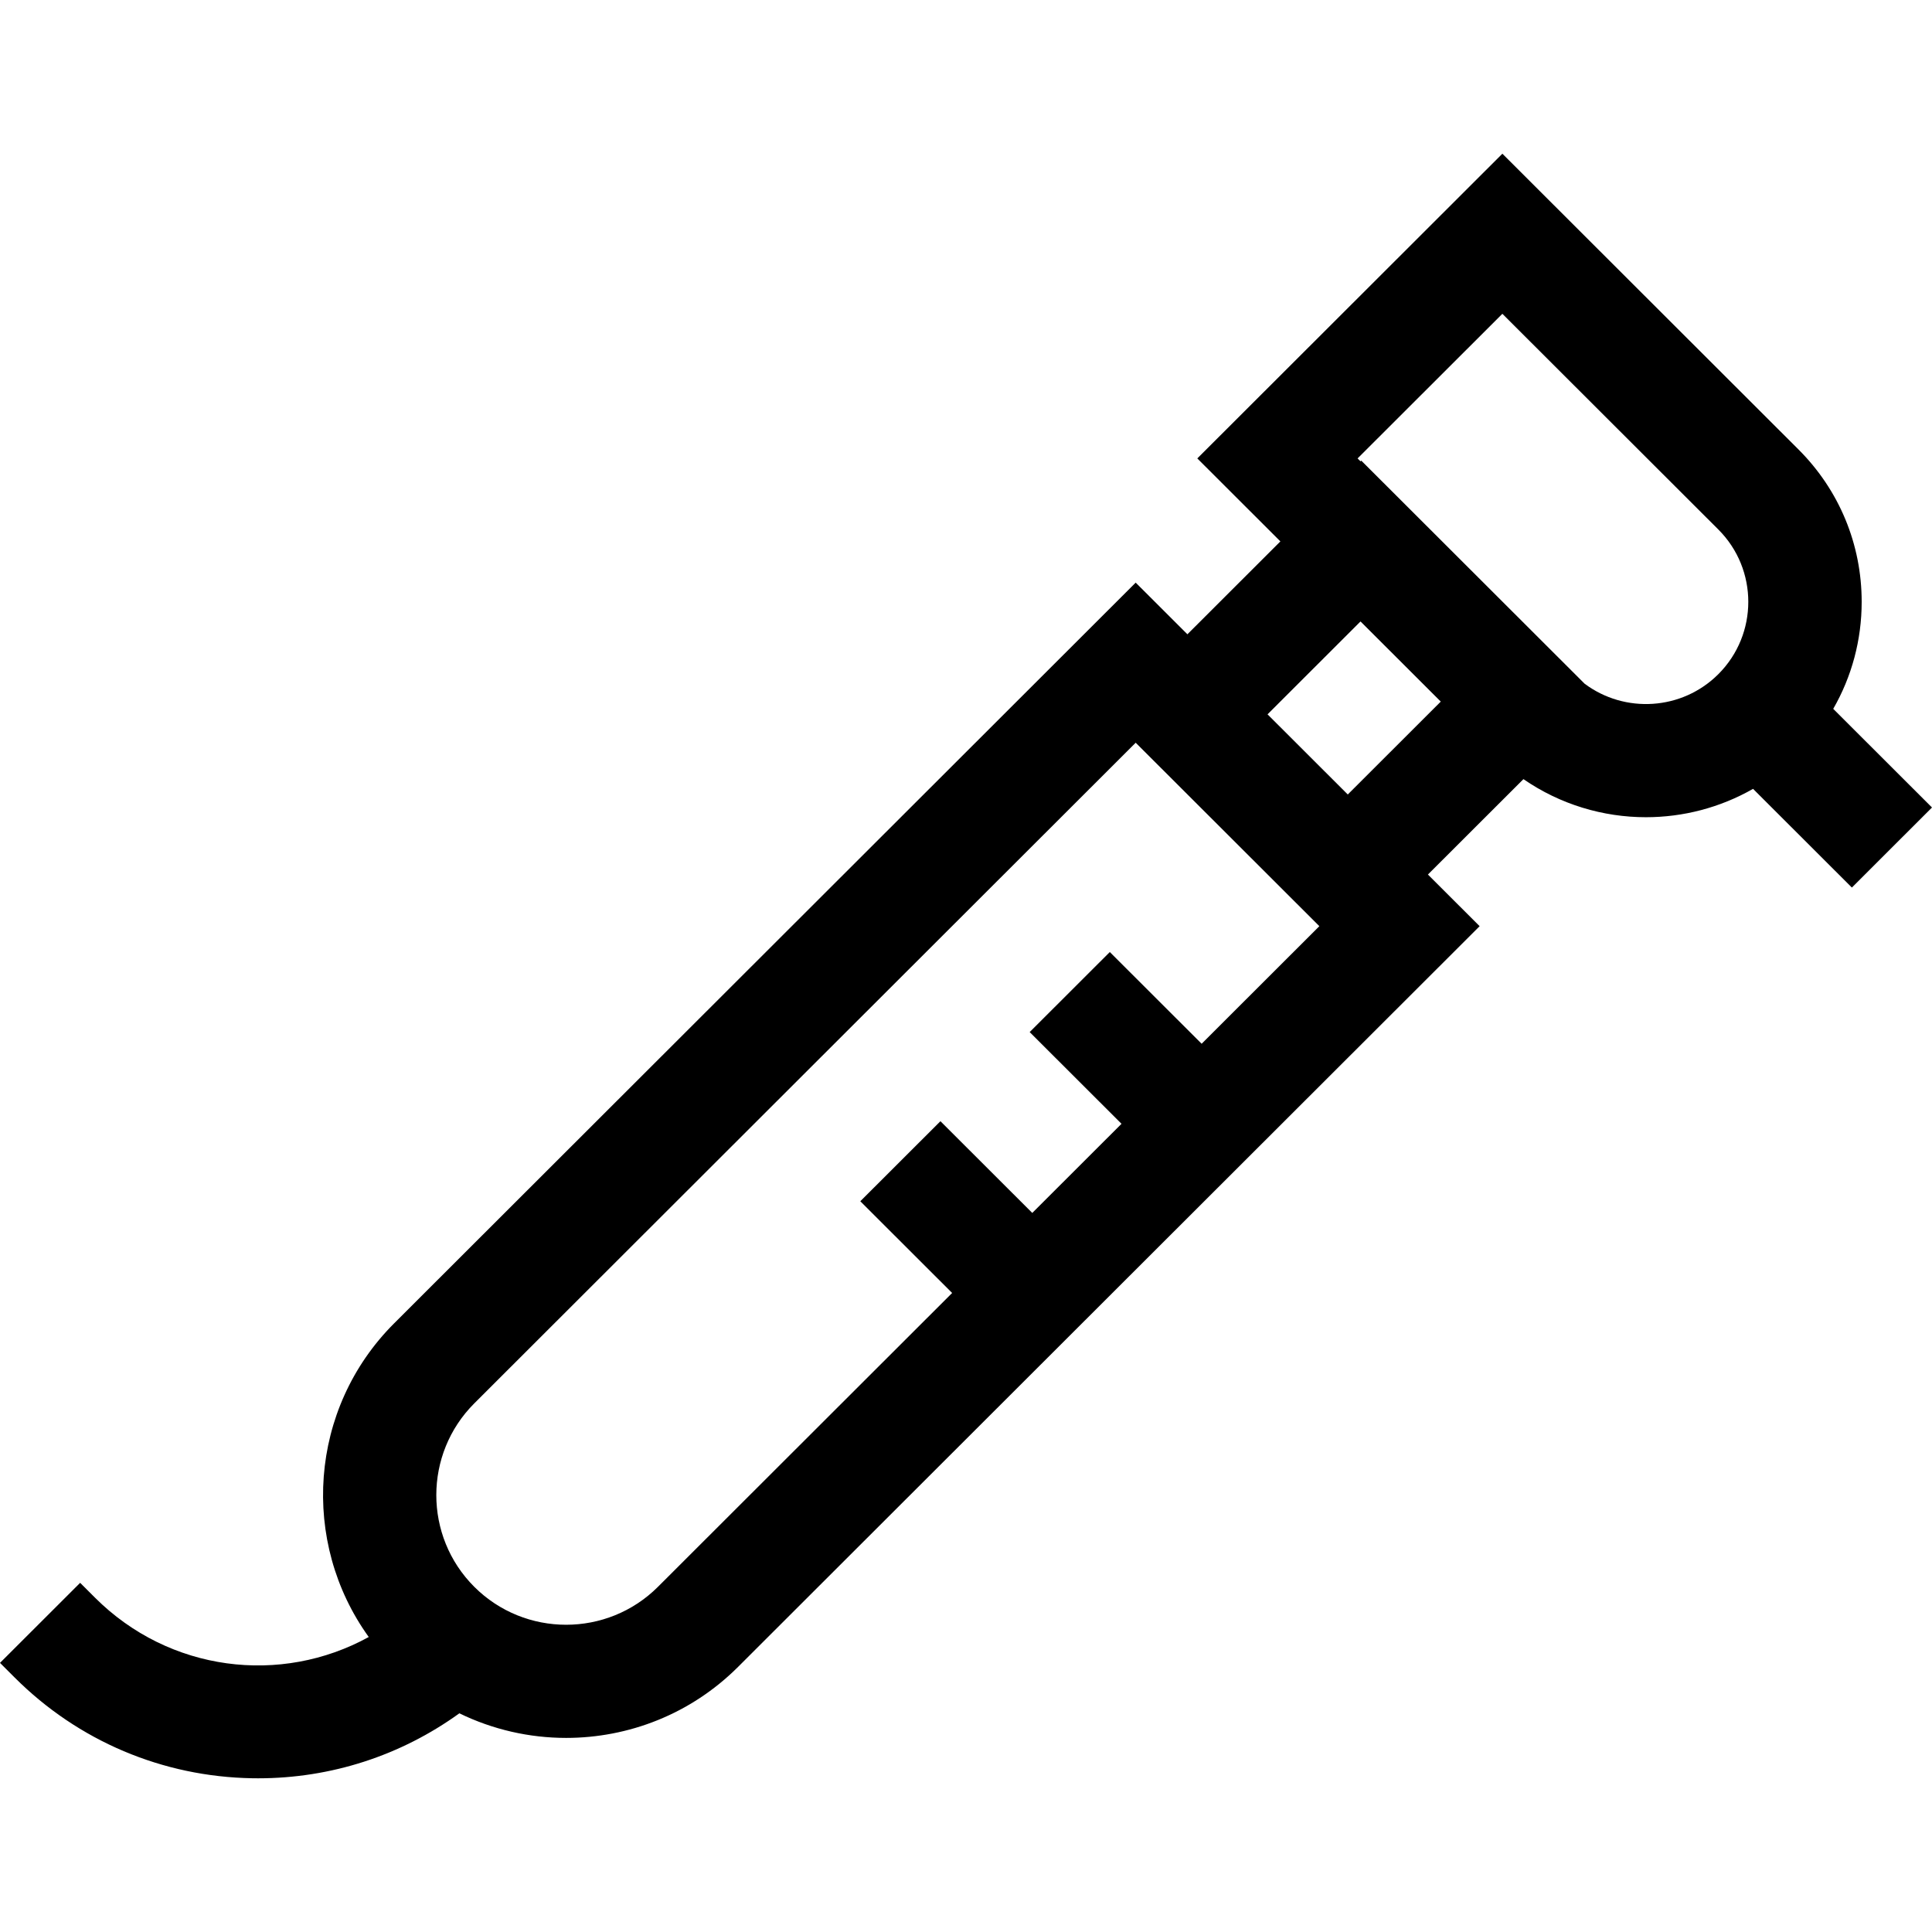 <svg xmlns="http://www.w3.org/2000/svg" xmlns:xlink="http://www.w3.org/1999/xlink" id="Layer_1" x="0px" y="0px" viewBox="0 0 512 512" style="enable-background:new 0 0 512 512;" xml:space="preserve">
<g>
	<g>
		<path d="M485.825,187.852c4.91-8.541,7.539-18.245,7.539-28.359c0-15.252-5.947-29.592-16.744-40.377l-78.474-78.384    l-80.848,80.754l22.018,21.992l-24.642,24.614l-13.704-13.688L104.452,350.696c-22.636,22.609-24.871,57.985-6.729,83.129    c-23.305,12.818-52.851,9.248-72.571-10.449l-3.914-3.91L0,440.679l3.914,3.91c16.815,16.796,39.171,26.266,62.949,26.666    c0.523,0.009,1.043,0.013,1.564,0.013c19.326,0,37.841-6.043,53.31-17.222c8.899,4.334,18.591,6.518,28.29,6.518    c16.505,0,33.009-6.275,45.574-18.825l196.518-196.29l-13.704-13.688l25.313-25.283c9.734,6.717,21.098,10.092,32.47,10.092    c9.812,0,19.62-2.514,28.38-7.515l26.187,26.156L512,213.996L485.825,187.852z M318.447,276.606l-24.336-24.308l-21.237,21.213    l24.337,24.308l-23.648,23.621l-24.337-24.308l-21.237,21.213l24.337,24.308l-77.963,77.872    c-13.419,13.403-35.253,13.404-48.673,0c-13.419-13.404-13.419-35.213,0-48.617l175.28-175.077l24.336,24.308l24.336,24.308    L318.447,276.606z M357.175,210.546l-21.264-21.24l24.642-24.614l21.264,21.24L357.175,210.546z M455.382,178.657    c-9.652,9.642-24.825,10.482-35.446,2.529L360.75,122.07l-0.197,0.196l-0.78-0.779l38.372-38.328l57.237,57.17    C465.961,150.896,465.961,168.09,455.382,178.657z"></path>
	</g>
</g>
<g>
</g>
<g>
</g>
<g>
</g>
<g>
</g>
<g>
</g>
<g>
</g>
<g>
</g>
<g>
</g>
<g>
</g>
<g>
</g>
<g>
</g>
<g>
</g>
<g>
</g>
<g>
</g>
<g>
</g>
</svg>